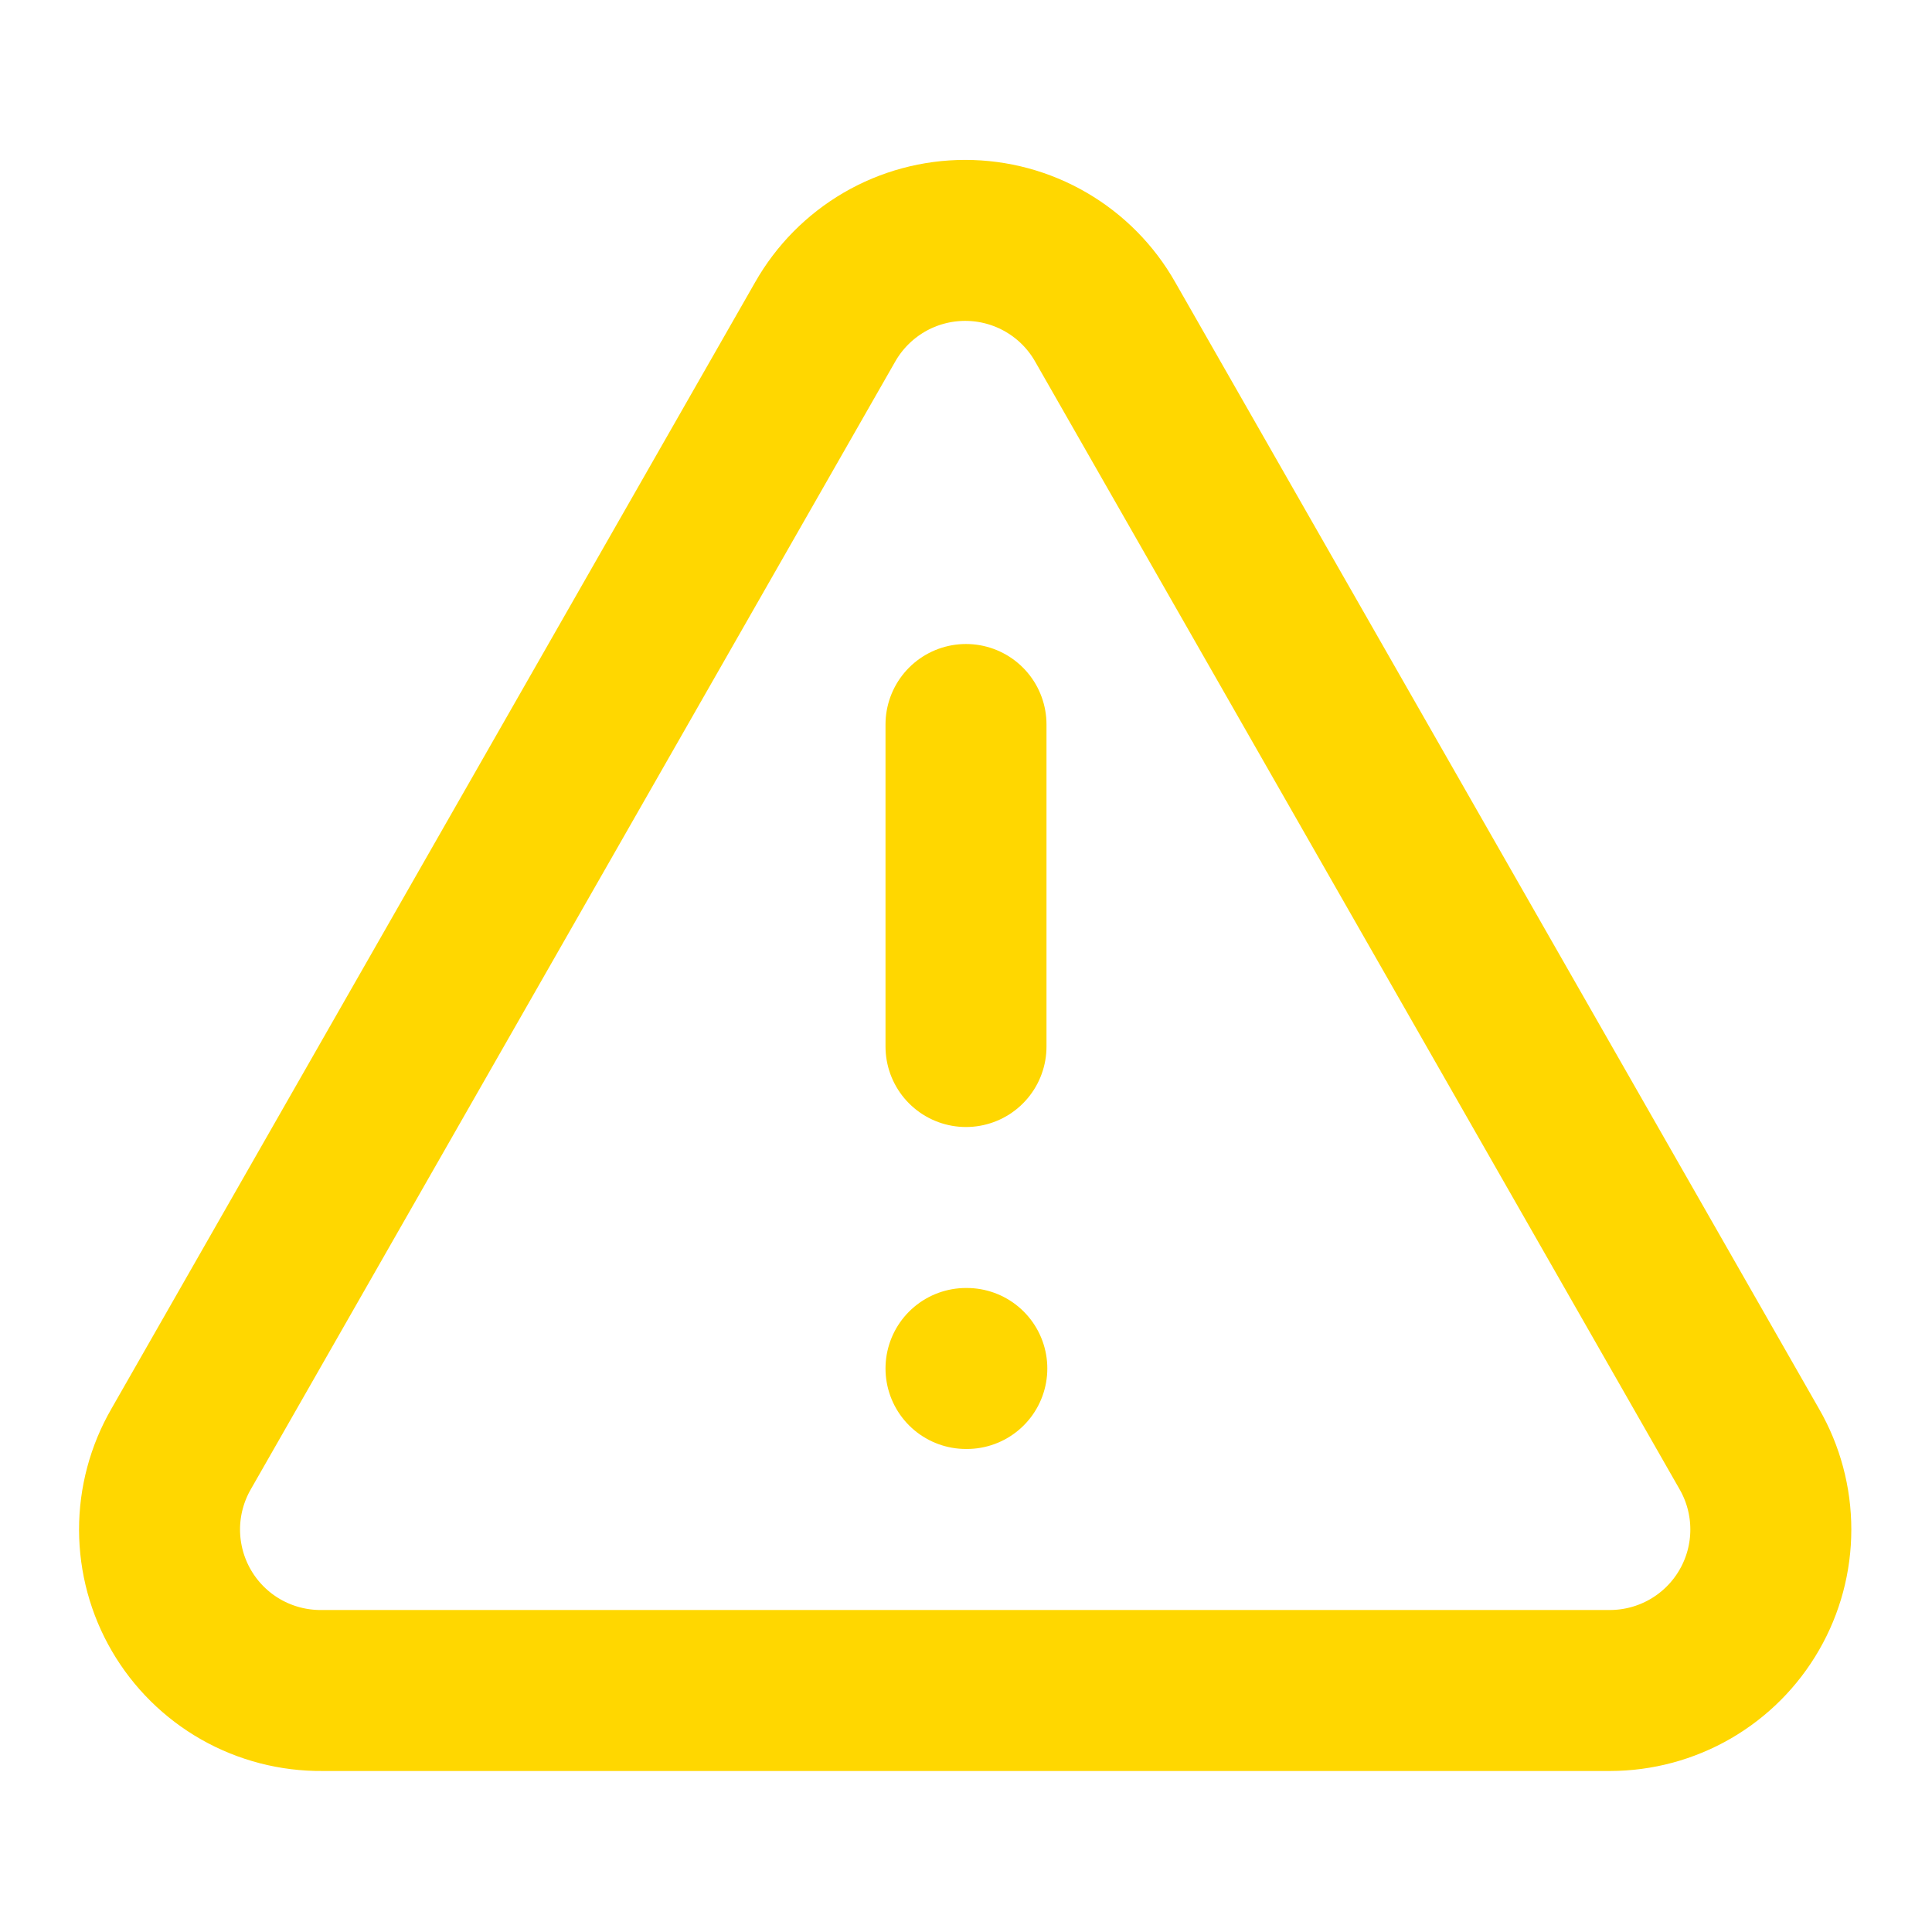 <svg width="40" height="40" viewBox="0 0 40 40" fill="none" xmlns="http://www.w3.org/2000/svg">
<path d="M36.217 30L22.883 6.667C22.593 6.154 22.171 5.727 21.661 5.43C21.152 5.133 20.573 4.977 19.983 4.977C19.394 4.977 18.814 5.133 18.305 5.43C17.796 5.727 17.374 6.154 17.083 6.667L3.75 30C3.456 30.509 3.302 31.087 3.303 31.674C3.305 32.262 3.461 32.839 3.757 33.346C4.053 33.854 4.478 34.274 4.989 34.565C5.5 34.855 6.079 35.005 6.667 35H33.333C33.918 34.999 34.492 34.845 34.999 34.552C35.505 34.259 35.925 33.839 36.217 33.332C36.51 32.825 36.663 32.251 36.663 31.666C36.663 31.081 36.509 30.506 36.217 30Z" stroke="#FFD700" stroke-width="3.333" stroke-linecap="round" stroke-linejoin="round"/>
<path d="M20 15V21.667" stroke="#FFD700" stroke-width="3.333" stroke-linecap="round" stroke-linejoin="round"/>
<path d="M20 28.333H20.017" stroke="#FFD700" stroke-width="3.333" stroke-linecap="round" stroke-linejoin="round"/>
</svg>
